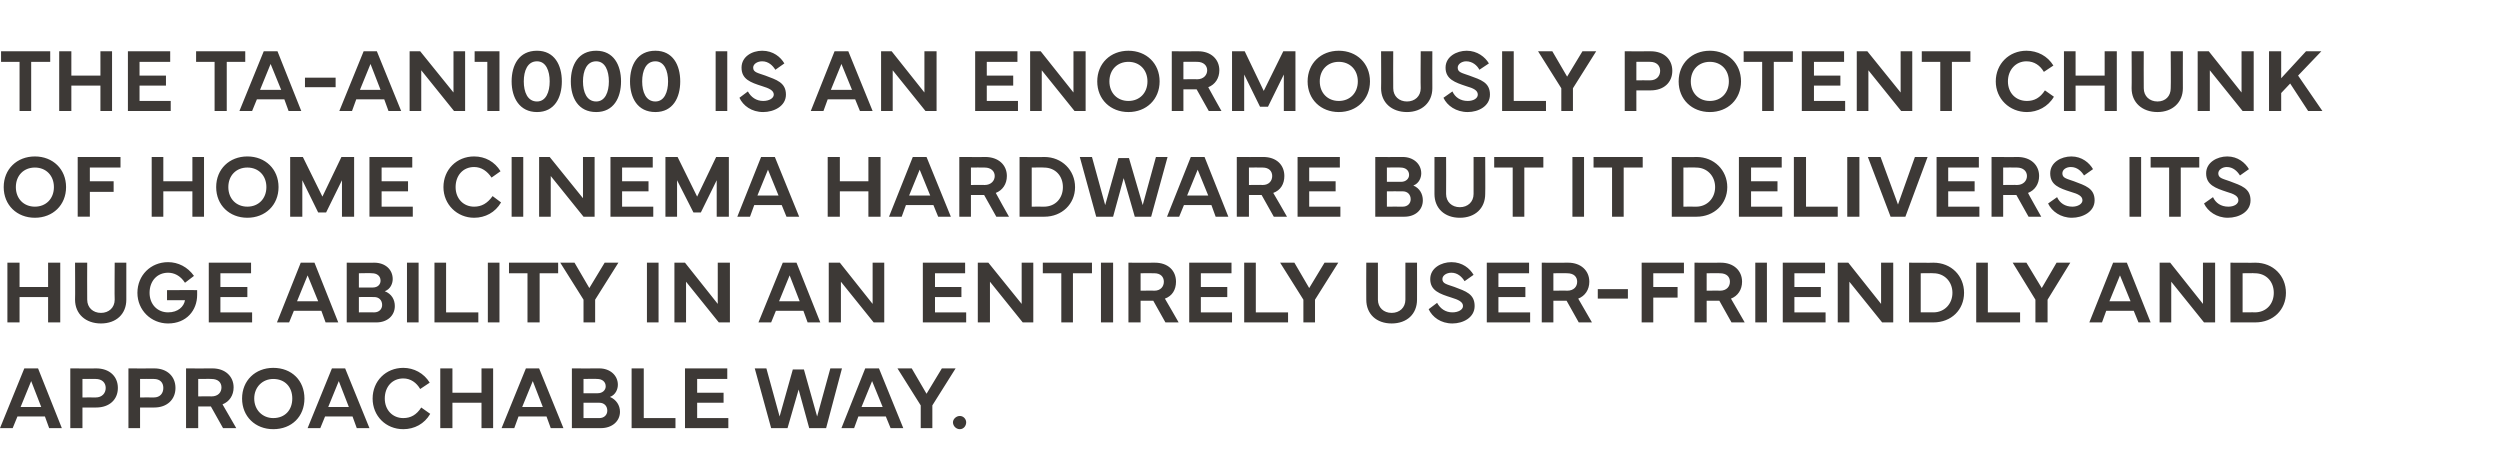 <?xml version="1.0" standalone="no"?><!DOCTYPE svg PUBLIC "-//W3C//DTD SVG 1.1//EN" "http://www.w3.org/Graphics/SVG/1.1/DTD/svg11.dtd"><svg xmlns="http://www.w3.org/2000/svg" version="1.1" width="473px" height="89.3px" viewBox="0 -1 473 89.3" style="top:-1px"><desc>The TA AN1000 is an enormously potent chunk of home cinema hardware but it delivers its huge ability in an entirely u...</desc><defs/><g id="Polygon119207"><path d="m0 80l4.6-11.3h2.6L11.7 80H9.3l-.8-2.2H3.3L2.4 80H0zm7.8-4l-1.9-4.9l-2 4.9h3.9zm5.5 4V68.7s4.95.03 4.9 0c2.5 0 4.1 1.5 4.1 3.7c0 2.2-1.6 3.7-4.1 3.7c.05.02-2.6 0-2.6 0v3.9h-2.3zm2.3-5.8s2.51-.02 2.5 0c1.2 0 1.9-.8 1.9-1.8c0-1-.7-1.7-1.9-1.7c.01-.03-2.5 0-2.5 0v3.5zm8.7 5.8V68.7s4.89.03 4.9 0c2.4 0 4 1.5 4 3.7c0 2.2-1.6 3.7-4 3.7c-.01.02-2.7 0-2.7 0v3.9h-2.2zm2.2-5.8s2.55-.02 2.6 0c1.2 0 1.8-.8 1.8-1.8c0-1-.6-1.7-1.8-1.7c-.05-.03-2.6 0-2.6 0v3.5zm8.7 5.8V68.7s4.98.03 5 0c2.4 0 4 1.5 4 3.6c0 1.5-.8 2.7-2.1 3.2l2.6 4.5h-2.5l-2.3-4.1h-2.4v4.1h-2.3zm2.3-6s2.54-.04 2.5 0c1.3 0 1.9-.8 1.9-1.7c0-.9-.6-1.6-1.9-1.6c.04-.03-2.5 0-2.5 0v3.3zm8.3.4c0-3.4 2.5-5.8 5.9-5.8c3.5 0 5.9 2.4 5.9 5.8c0 3.4-2.4 5.8-5.9 5.8c-3.4 0-5.9-2.4-5.9-5.8zm5.9 3.7c2.2 0 3.6-1.5 3.6-3.7c0-2.2-1.4-3.7-3.6-3.7c-2 0-3.6 1.5-3.6 3.7c0 2.2 1.6 3.7 3.6 3.7zm6.5 1.9l4.6-11.3h2.5L69.9 80h-2.4l-.8-2.2h-5.2l-.9 2.2h-2.4zm7.8-4l-1.9-4.9l-2 4.9h3.9zm4.5-1.6c0-3.3 2.5-5.8 5.8-5.8c2 0 3.9 1 5 2.8l-1.8 1.2c-.7-1.2-1.8-2-3.2-2c-2.1 0-3.5 1.6-3.5 3.8c0 2.2 1.5 3.7 3.5 3.7c1.4 0 2.5-.6 3.4-2l1.7 1.2c-1.1 1.9-3 2.9-5.1 2.9c-3.3 0-5.8-2.5-5.8-5.8zm15.1-5.7v4.6h5.5v-4.6h2.2V80h-2.2v-4.8h-5.5v4.8h-2.3V68.7h2.3zM94.9 80l4.6-11.3h2.5l4.6 11.3h-2.4l-.8-2.2h-5.3l-.8 2.2h-2.4zm7.8-4l-1.9-4.9l-2 4.9h3.9zm5.5-7.3s5.18.03 5.2 0c2 0 3.5 1.3 3.5 3.1c0 .8-.4 1.9-1.5 2.3c1.2.5 1.9 1.6 1.9 2.8c0 1.8-1.5 3.1-3.6 3.1h-5.5V68.7zm2.2 2v2.7h2.7c.9 0 1.5-.6 1.5-1.3c0-.9-.7-1.4-1.6-1.4c0-.05-2.6 0-2.6 0zm0 4.5v2.9s2.98-.02 3 0c.9 0 1.5-.6 1.5-1.4c0-.9-.6-1.5-1.5-1.5c-.02-.02-3 0-3 0zm17.4 4.8h-8.3V68.7h2.3v9.4h6v1.9zm1.8-11.3h8v2h-5.7v2.6h5v1.9h-5v2.9h5.9v1.9h-8.2V68.7zm15.4 0l2.5 9.1l2.5-8.9h2.1l2.5 8.9l2.5-9.1h2.2l-3 11.3h-3.2l-2-7.3L149 80h-3.1l-3.1-11.3h2.2zM159.2 80l4.5-11.3h2.6l4.6 11.3h-2.4l-.9-2.2h-5.2l-.8 2.2h-2.4zm7.8-4l-2-4.9l-2 4.9h4zm5.5-7.3l2.8 4.8l2.9-4.8h2.6l-4.4 7v4.3h-2.2v-4.3l-4.4-7h2.7zm9.1 9c.7 0 1.2.6 1.2 1.2c0 .7-.5 1.3-1.2 1.3c-.7 0-1.3-.6-1.3-1.3c0-.6.6-1.2 1.3-1.2z" stroke="none" fill="#3d3936"/></g><g id="Polygon119206"><path d="m3.7 48.7v4.6h5.4v-4.6h2.3V60H9.1v-4.8H3.7v4.8H1.4V48.7h2.3zm10.5 7c.04.02 0-7 0-7h2.3s-.03 6.97 0 7c0 1.5 1.1 2.5 2.6 2.5c1.5 0 2.6-1 2.6-2.5c-.05-.03 0-7 0-7h2.2v7c0 2.7-1.9 4.5-4.8 4.5c-2.9 0-4.9-1.8-4.9-4.5zM26 54.4c0-3.3 2.5-5.8 5.8-5.8c1.9 0 3.7.9 4.9 2.6L35 52.5c-.9-1.4-2.1-1.9-3.2-1.9c-2.1 0-3.5 1.6-3.5 3.8c0 2.2 1.5 3.7 3.5 3.7c1.9 0 3-1.1 3.2-2.3c.04-.01-3.4 0-3.4 0v-1.9s5.7-.04 5.7 0v.9c0 2.9-2 5.4-5.5 5.4c-3.2 0-5.8-2.5-5.8-5.8zm13.5-5.7h8v2h-5.8v2.6h5.1v1.9h-5.1v2.9h6v1.9h-8.2V48.7zM52.4 60l4.5-11.3h2.6L64 60h-2.4l-.8-2.2h-5.2l-.9 2.2h-2.3zm7.8-4l-2-4.9l-2 4.9h4zm5.4-7.3s5.23.03 5.2 0c2.1 0 3.5 1.3 3.5 3.1c0 .8-.4 1.9-1.5 2.3c1.3.5 1.9 1.6 1.9 2.8c0 1.8-1.4 3.1-3.5 3.1h-5.6V48.7zm2.3 2v2.7h2.6c1 0 1.5-.6 1.5-1.3c0-.9-.7-1.4-1.6-1.4c.05-.05-2.5 0-2.5 0zm0 4.5v2.9s2.93-.02 2.9 0c.9 0 1.5-.6 1.5-1.4c0-.9-.6-1.5-1.5-1.5c.03-.02-2.9 0-2.9 0zM79.2 60H77V48.7h2.2V60zm11.3 0h-8.3V48.7h2.2v9.4h6.1v1.9zm4 0h-2.2V48.7h2.2V60zm1.8-11.3h9.3v2h-3.5v9.3h-2.3v-9.3h-3.5v-2zm12.4 0l2.8 4.8l2.9-4.8h2.6l-4.4 7v4.3h-2.2v-4.3l-4.4-7h2.7zM124.6 60h-2.2V48.7h2.2V60zm3 0V48.7h2l6.2 7.8v-7.8h2.3V60H136l-6.2-7.7v7.7h-2.2zm15.9 0l4.6-11.3h2.6l4.5 11.3h-2.4l-.8-2.2h-5.2l-.9 2.2h-2.4zm7.8-4l-1.9-4.9l-2 4.9h3.9zm5.5 4V48.7h2.1l6.2 7.8v-7.8h2.2V60h-2l-6.2-7.7v7.7h-2.3zm17.8-11.3h8v2h-5.7v2.6h5v1.9h-5v2.9h5.9v1.9h-8.2V48.7zM185 60V48.7h2l6.3 7.8v-7.8h2.2V60h-2l-6.2-7.7v7.7H185zm12.3-11.3h9.3v2H203v9.3h-2.2v-9.3h-3.5v-2zM210.6 60h-2.3V48.7h2.3V60zm2.9 0V48.7s5.01.03 5 0c2.5 0 4 1.5 4 3.6c0 1.5-.7 2.7-2.1 3.2c.04.03 2.6 4.5 2.6 4.5h-2.5l-2.3-4.1h-2.4v4.1h-2.3zm2.3-6s2.57-.04 2.6 0c1.2 0 1.8-.8 1.8-1.7c0-.9-.6-1.6-1.8-1.6c-.03-.03-2.6 0-2.6 0v3.3zm9.2-5.3h8v2h-5.8v2.6h5v1.9h-5v2.9h5.9v1.9H225V48.7zM243.7 60h-8.3V48.7h2.2v9.4h6.1v1.9zm1.2-11.3l2.8 4.8l2.9-4.8h2.6l-4.4 7v4.3h-2.2v-4.3l-4.4-7h2.7zm13.6 7c-.03.02 0-7 0-7h2.2v7c0 1.5 1.1 2.5 2.6 2.5c1.5 0 2.6-1 2.6-2.5v-7h2.2s.02 7.02 0 7c0 2.7-1.9 4.5-4.8 4.5c-2.9 0-4.8-1.8-4.8-4.5zm13.4.6c.6 1.1 1.6 1.8 2.9 1.8c1.1 0 2-.5 2-1.2c0-.8-.9-1.2-2.2-1.6c-2.2-.7-4-1.3-4-3.5c0-2.1 2.1-3.2 4-3.2c2.1 0 3.5 1.2 4.2 2.4l-1.7 1.2c-.5-.8-1.3-1.6-2.5-1.6c-.9 0-1.7.5-1.7 1.2c0 .9.9 1 2.3 1.5c2.1.8 3.8 1.3 3.8 3.6c0 2.2-2.2 3.3-4.2 3.3c-2.2 0-3.8-1.2-4.5-2.7l1.6-1.2zm9.4-7.6h8v2h-5.8v2.6h5.1v1.9h-5.1v2.9h6v1.9h-8.2V48.7zM291.7 60V48.7s4.97.03 5 0c2.4 0 4 1.5 4 3.6c0 1.5-.8 2.7-2.1 3.2c0 .03 2.6 4.5 2.6 4.5h-2.5l-2.3-4.1h-2.5v4.1h-2.2zm2.2-6s2.63-.04 2.6 0c1.3 0 1.9-.8 1.9-1.7c0-.9-.6-1.6-1.9-1.6c.03-.03-2.6 0-2.6 0v3.3zm14.1 1.5h-5.7v-1.8h5.7v1.8zm2.6-6.8h8v2h-5.8v2.6h4.6v2h-4.6v4.7h-2.2V48.7zm10 11.3V48.7s4.98.03 5 0c2.4 0 4 1.5 4 3.6c0 1.5-.8 2.7-2.1 3.2l2.6 4.5h-2.5l-2.3-4.1h-2.4v4.1h-2.3zm2.3-6s2.53-.04 2.5 0c1.3 0 1.9-.8 1.9-1.7c0-.9-.6-1.6-1.9-1.6c.03-.03-2.5 0-2.5 0v3.3zm11.4 6h-2.2V48.7h2.2V60zm3-11.3h8v2h-5.8v2.6h5v1.9h-5v2.9h5.9v1.9h-8.1V48.7zM347.7 60V48.7h2l6.2 7.8v-7.8h2.3V60h-2.1l-6.2-7.7v7.7h-2.2zm13.5-11.3s4.63.04 4.6 0c3.4 0 5.8 2.5 5.8 5.7c0 3.2-2.4 5.6-5.8 5.6h-4.6V48.7zm2.2 9.4s2.36-.03 2.4 0c2.1 0 3.6-1.6 3.6-3.7c0-2.1-1.5-3.7-3.6-3.7c-.04-.04-2.4 0-2.4 0v7.4zm18.8 1.9h-8.3V48.7h2.2v9.4h6.1v1.9zm1.2-11.3l2.9 4.8l2.8-4.8h2.6l-4.3 7v4.3h-2.3v-4.3l-4.3-7h2.6zM395.3 60l4.5-11.3h2.6l4.5 11.3h-2.3l-.9-2.2h-5.2l-.8 2.2h-2.4zm7.8-4l-2-4.9l-2 4.9h4zm5.5 4V48.7h2l6.2 7.8v-7.8h2.3V60H417l-6.2-7.7v7.7h-2.2zM422 48.7s4.71.04 4.7 0c3.4 0 5.8 2.5 5.8 5.7c0 3.2-2.4 5.6-5.8 5.6H422V48.7zm2.3 9.4s2.34-.03 2.3 0c2.2 0 3.6-1.6 3.6-3.7c0-2.1-1.4-3.7-3.6-3.7c.04-.04-2.3 0-2.3 0v7.4z" stroke="none" fill="#3d3936"/></g><g id="Polygon119205"><path d="m.7 34.4c0-3.4 2.5-5.8 5.9-5.8c3.4 0 5.9 2.4 5.9 5.8c0 3.4-2.5 5.8-5.9 5.8c-3.4 0-5.9-2.4-5.9-5.8zm5.9 3.7c2.1 0 3.6-1.5 3.6-3.7c0-2.2-1.5-3.7-3.6-3.7c-2.1 0-3.6 1.5-3.6 3.7c0 2.2 1.5 3.7 3.6 3.7zm8.1-9.4h8.1v2H17v2.6h4.5v2H17v4.7h-2.3V28.7zm16.2 0v4.6h5.5v-4.6h2.2V40h-2.2v-4.8h-5.5v4.8h-2.2V28.7h2.2zm10 5.7c0-3.4 2.5-5.8 5.9-5.8c3.4 0 5.9 2.4 5.9 5.8c0 3.4-2.5 5.8-5.9 5.8c-3.4 0-5.9-2.4-5.9-5.8zm5.9 3.7c2.1 0 3.6-1.5 3.6-3.7c0-2.2-1.5-3.7-3.6-3.7c-2.1 0-3.6 1.5-3.6 3.7c0 2.2 1.5 3.7 3.6 3.7zm8.1-9.4h2.4l3.7 7.5l3.6-7.5h2.4V40h-2.3v-6.9l-3 6.1h-1.5l-3-6.1v6.9h-2.3V28.7zm15 0h8.1v2h-5.8v2.6h5v1.9h-5v2.9h5.9v1.9h-8.2V28.7zm14 5.7c0-3.3 2.5-5.8 5.8-5.8c2.1 0 3.9 1 5 2.8L93 32.6c-.8-1.2-1.9-2-3.3-2c-2.1 0-3.5 1.6-3.5 3.8c0 2.2 1.5 3.7 3.5 3.7c1.4 0 2.5-.6 3.5-2l1.6 1.2c-1.1 1.9-3 2.9-5.1 2.9c-3.2 0-5.8-2.5-5.8-5.8zM99 40h-2.2V28.7h2.2V40zm3 0V28.7h2l6.3 7.8v-7.8h2.2V40h-2.1l-6.2-7.7v7.7H102zm13.5-11.3h8v2h-5.8v2.6h5v1.9h-5v2.9h5.9v1.9h-8.1V28.7zm10.4 0h2.3l3.7 7.5l3.6-7.5h2.4V40h-2.3v-6.9l-3 6.1h-1.4l-3.1-6.1v6.9h-2.2V28.7zM139.5 40l4.5-11.3h2.6l4.6 11.3h-2.4l-.9-2.2h-5.2l-.8 2.2h-2.4zm7.8-4l-2-4.9l-2 4.9h4zm11.6-7.3v4.6h5.4v-4.6h2.3V40h-2.3v-4.8h-5.4v4.8h-2.3V28.7h2.3zm9.3 11.3l4.5-11.3h2.6l4.6 11.3h-2.4l-.9-2.2h-5.2l-.8 2.2h-2.4zm7.8-4l-2-4.9l-2 4.9h4zm5.5 4V28.7s4.95.03 4.9 0c2.5 0 4.1 1.5 4.1 3.6c0 1.5-.8 2.7-2.1 3.2c-.02.03 2.5 4.5 2.5 4.5h-2.4l-2.3-4.1h-2.5v4.1h-2.2zm2.2-6s2.6-.04 2.6 0c1.2 0 1.9-.8 1.9-1.7c0-.9-.7-1.6-1.9-1.6c0-.03-2.6 0-2.6 0v3.3zm9.2-5.3s4.69.04 4.7 0c3.3 0 5.8 2.5 5.8 5.7c0 3.2-2.5 5.6-5.8 5.6h-4.7V28.7zm2.3 9.4s2.32-.03 2.3 0c2.2 0 3.6-1.6 3.6-3.7c0-2.1-1.4-3.7-3.6-3.7c.02-.04-2.3 0-2.3 0v7.4zm11.4-9.4l2.5 9.1l2.5-8.9h2l2.6 8.9l2.5-9.1h2.2L217.8 40h-3.1l-2.1-7.3l-2 7.3h-3.2l-3.1-11.3h2.3zM220.8 40l4.5-11.3h2.6l4.5 11.3H230l-.8-2.2H224l-.9 2.2h-2.3zm7.8-4l-2-4.9l-2 4.9h4zm5.4 4V28.7s5.01.03 5 0c2.5 0 4 1.5 4 3.6c0 1.5-.7 2.7-2.1 3.2c.05.03 2.6 4.5 2.6 4.5H241l-2.3-4.1h-2.4v4.1H234zm2.3-6s2.57-.04 2.6 0c1.2 0 1.8-.8 1.8-1.7c0-.9-.6-1.6-1.8-1.6c-.03-.03-2.6 0-2.6 0v3.3zm9.2-5.3h8v2h-5.8v2.6h5v1.9h-5v2.9h5.9v1.9h-8.1V28.7zm14.7 0s5.18.03 5.2 0c2 0 3.5 1.3 3.5 3.1c0 .8-.4 1.9-1.5 2.3c1.2.5 1.8 1.6 1.8 2.8c0 1.8-1.4 3.1-3.5 3.1h-5.5V28.7zm2.2 2v2.7h2.7c.9 0 1.5-.6 1.5-1.3c0-.9-.7-1.4-1.6-1.4c0-.05-2.6 0-2.6 0zm0 4.5v2.9s2.98-.02 3 0c.9 0 1.5-.6 1.5-1.4c0-.9-.6-1.5-1.5-1.5c-.02-.02-3 0-3 0zm9 .5v-7h2.2s.03 6.97 0 7c0 1.5 1.1 2.5 2.6 2.5c1.5 0 2.6-1 2.6-2.5v-7h2.2s.04 7.02 0 7c0 2.7-1.9 4.5-4.8 4.5c-2.9 0-4.8-1.8-4.8-4.5zm11.3-7h9.3v2h-3.6v9.3h-2.2v-9.3h-3.5v-2zm17 11.3h-2.2V28.7h2.2V40zm1.8-11.3h9.3v2h-3.6v9.3H305v-9.3h-3.5v-2zm14.8 0s4.67.04 4.7 0c3.3 0 5.8 2.5 5.8 5.7c0 3.2-2.5 5.6-5.8 5.6h-4.7V28.7zm2.2 9.4s2.4-.03 2.4 0c2.1 0 3.6-1.6 3.6-3.7c0-2.1-1.5-3.7-3.6-3.7c0-.04-2.4 0-2.4 0v7.4zm10.5-9.4h8.1v2h-5.8v2.6h5v1.9h-5v2.9h5.9v1.9H329V28.7zM347.7 40h-8.3V28.7h2.3v9.4h6v1.9zm4.1 0h-2.3V28.7h2.3V40zm1.6-11.3h2.4l3.3 9l3.2-9h2.4L360.5 40h-2.8l-4.3-11.3zm13 0h8v2h-5.8v2.6h5v1.9h-5v2.9h5.9v1.9h-8.1V28.7zM376.8 40V28.7s4.93.03 4.9 0c2.5 0 4.1 1.5 4.1 3.6c0 1.5-.8 2.7-2.1 3.2c-.03.03 2.5 4.5 2.5 4.5h-2.4l-2.3-4.1H379v4.1h-2.2zm2.2-6s2.59-.04 2.6 0c1.2 0 1.9-.8 1.9-1.7c0-.9-.7-1.6-1.9-1.6c-.01-.03-2.6 0-2.6 0v3.3zm10.2 2.3c.5 1.1 1.5 1.8 2.9 1.8c1 0 1.9-.5 1.9-1.2c0-.8-.8-1.2-2.2-1.6c-2.2-.7-3.9-1.3-3.9-3.5c0-2.1 2.1-3.2 4-3.2c2 0 3.4 1.2 4.1 2.4l-1.7 1.2c-.5-.8-1.3-1.6-2.5-1.6c-.9 0-1.6.5-1.6 1.2c0 .9.8 1 2.2 1.5c2.1.8 3.9 1.3 3.9 3.6c0 2.2-2.3 3.3-4.3 3.3c-2.1 0-3.8-1.2-4.5-2.7l1.7-1.2zm15.9 3.7h-2.2V28.7h2.2V40zm1.8-11.3h9.2v2h-3.5v9.3h-2.2v-9.3h-3.5v-2zm11.8 7.6c.5 1.1 1.5 1.8 2.9 1.8c1.1 0 1.9-.5 1.9-1.2c0-.8-.8-1.2-2.2-1.6c-2.1-.7-3.9-1.3-3.9-3.5c0-2.1 2.1-3.2 4-3.2c2 0 3.4 1.2 4.1 2.4l-1.7 1.2c-.5-.8-1.3-1.6-2.5-1.6c-.8 0-1.6.5-1.6 1.2c0 .9.8 1 2.2 1.5c2.1.8 3.9 1.3 3.9 3.6c0 2.2-2.2 3.3-4.3 3.3c-2.1 0-3.8-1.2-4.5-2.7l1.7-1.2z" stroke="none" fill="#3d3936"/></g><g id="Polygon119204"><path d="m.2 8.7h9.3v2H5.9v9.3H3.7v-9.3H.2v-2zm13.3 0v4.6h5.5V8.7h2.2V20H19v-4.8h-5.5v4.8h-2.3V8.7h2.3zm10.7 0h8v2h-5.8v2.6h5v1.9h-5v2.9h5.9v1.9h-8.1V8.7zm12.9 0h9.3v2h-3.5v9.3h-2.3v-9.3h-3.5v-2zM45.3 20l4.6-11.3h2.6L57 20h-2.4l-.8-2.2h-5.2l-.9 2.2h-2.4zm7.9-4l-2-4.9l-2 4.9h4zm10.3-.5h-5.8v-1.8h5.8v1.8zm.7 4.5l4.6-11.3h2.5L75.9 20h-2.4l-.8-2.2h-5.3l-.8 2.2h-2.4zm7.8-4l-1.9-4.9l-2 4.9h3.9zm5.5 4V8.7h2l6.3 7.8V8.7h2.2V20h-2.1l-6.2-7.7v7.7h-2.2zm14.7-9.3h-2.4v-2h4.7V20h-2.3v-9.3zm9.4-2.1c3.3 0 4.7 2.7 4.7 5.8c0 3.1-1.4 5.8-4.7 5.8c-3.3 0-4.8-2.7-4.8-5.8c0-3.1 1.4-5.8 4.8-5.8zm-2.5 5.8c0 2 .7 3.8 2.5 3.8c1.7 0 2.4-1.8 2.4-3.8c0-2-.7-3.8-2.4-3.8c-1.8 0-2.5 1.8-2.5 3.8zm13.7-5.8c3.3 0 4.7 2.7 4.7 5.8c0 3.1-1.4 5.8-4.7 5.8c-3.4 0-4.8-2.7-4.8-5.8c0-3.1 1.4-5.8 4.8-5.8zm-2.5 5.8c0 2 .7 3.8 2.5 3.8c1.7 0 2.4-1.8 2.4-3.8c0-2-.7-3.8-2.4-3.8c-1.8 0-2.5 1.8-2.5 3.8zM124 8.6c3.3 0 4.7 2.7 4.7 5.8c0 3.1-1.4 5.8-4.7 5.8c-3.4 0-4.8-2.7-4.8-5.8c0-3.1 1.4-5.8 4.8-5.8zm-2.5 5.8c0 2 .7 3.8 2.5 3.8c1.7 0 2.4-1.8 2.4-3.8c0-2-.7-3.8-2.4-3.8c-1.8 0-2.5 1.8-2.5 3.8zm16.1 5.6h-2.2V8.7h2.2V20zm3.9-3.7c.6 1.1 1.6 1.8 2.9 1.8c1.1 0 2-.5 2-1.2c0-.8-.9-1.2-2.2-1.6c-2.2-.7-3.9-1.3-3.9-3.5c0-2.1 2-3.2 3.9-3.2c2.1 0 3.5 1.2 4.2 2.4l-1.7 1.2c-.5-.8-1.3-1.6-2.5-1.6c-.9 0-1.7.5-1.7 1.2c0 .9.9 1 2.3 1.5c2.1.8 3.9 1.3 3.9 3.6c0 2.2-2.3 3.3-4.3 3.3c-2.2 0-3.8-1.2-4.5-2.7l1.6-1.2zm11.9 3.7l4.5-11.3h2.6l4.6 11.3h-2.4l-.9-2.2h-5.2l-.8 2.2h-2.4zm7.8-4l-2-4.9l-2 4.9h4zm5.5 4V8.7h2l6.2 7.8V8.7h2.3V20h-2.1l-6.2-7.7v7.7h-2.2zm17.8-11.3h8v2h-5.8v2.6h5v1.9h-5v2.9h5.9v1.9h-8.1V8.7zM194.9 20V8.7h2l6.2 7.8V8.7h2.3V20h-2.1l-6.2-7.7v7.7h-2.2zm12.7-5.6c0-3.4 2.5-5.8 5.9-5.8c3.4 0 5.9 2.4 5.9 5.8c0 3.4-2.5 5.8-5.9 5.8c-3.4 0-5.9-2.4-5.9-5.8zm5.9 3.7c2.1 0 3.6-1.5 3.6-3.7c0-2.2-1.5-3.7-3.6-3.7c-2.1 0-3.6 1.5-3.6 3.7c0 2.2 1.5 3.7 3.6 3.7zm8.2 1.9V8.7s4.95.03 5 0c2.4 0 4 1.5 4 3.6c0 1.5-.8 2.7-2.1 3.2c-.01.03 2.5 4.5 2.5 4.5h-2.4l-2.3-4.1h-2.5v4.1h-2.2zm2.2-6s2.61-.04 2.6 0c1.2 0 1.9-.8 1.9-1.7c0-.9-.7-1.6-1.9-1.6c.01-.03-2.6 0-2.6 0v3.3zm9.2-5.3h2.4l3.6 7.5l3.7-7.5h2.3V20h-2.2v-6.9l-3 6.1h-1.5l-3-6.1v6.9h-2.3V8.7zm14.3 5.7c0-3.4 2.5-5.8 5.9-5.8c3.4 0 5.9 2.4 5.9 5.8c0 3.4-2.5 5.8-5.9 5.8c-3.4 0-5.9-2.4-5.9-5.8zm5.9 3.7c2.1 0 3.6-1.5 3.6-3.7c0-2.2-1.5-3.7-3.6-3.7c-2.1 0-3.6 1.5-3.6 3.7c0 2.2 1.5 3.7 3.6 3.7zm8-2.4c.04.02 0-7 0-7h2.3s-.03 6.97 0 7c0 1.5 1.1 2.5 2.6 2.5c1.5 0 2.6-1 2.6-2.5c-.05-.03 0-7 0-7h2.2s-.02 7.02 0 7c0 2.7-2 4.5-4.8 4.5c-2.9 0-4.9-1.8-4.9-4.5zm13.5.6c.5 1.1 1.5 1.8 2.9 1.8c1.1 0 1.9-.5 1.9-1.2c0-.8-.8-1.2-2.2-1.6c-2.1-.7-3.9-1.3-3.9-3.5c0-2.1 2.1-3.2 4-3.2c2 0 3.5 1.2 4.2 2.4l-1.8 1.2c-.4-.8-1.3-1.6-2.5-1.6c-.8 0-1.6.5-1.6 1.2c0 .9.8 1 2.2 1.5c2.2.8 3.9 1.3 3.9 3.6c0 2.2-2.2 3.3-4.2 3.3c-2.2 0-3.9-1.2-4.6-2.7l1.7-1.2zm17.7 3.7h-8.3V8.7h2.2v9.4h6.1v1.9zm1.2-11.3l2.8 4.8l2.9-4.8h2.6l-4.4 7v4.3h-2.2v-4.3l-4.4-7h2.7zM307.4 20V8.7s4.92.03 4.9 0c2.5 0 4.1 1.5 4.1 3.7c0 2.2-1.6 3.7-4.1 3.7c.02.02-2.7 0-2.7 0v3.9h-2.2zm2.2-5.8s2.58-.02 2.6 0c1.2 0 1.9-.8 1.9-1.8c0-1-.7-1.7-1.9-1.7c-.02-.03-2.6 0-2.6 0v3.5zm8 .2c0-3.4 2.5-5.8 5.9-5.8c3.4 0 5.9 2.4 5.9 5.8c0 3.4-2.5 5.8-5.9 5.8c-3.4 0-5.9-2.4-5.9-5.8zm5.9 3.7c2.1 0 3.6-1.5 3.6-3.7c0-2.2-1.5-3.7-3.6-3.7c-2.1 0-3.6 1.5-3.6 3.7c0 2.2 1.5 3.7 3.6 3.7zm6.4-9.4h9.3v2h-3.6v9.3h-2.2v-9.3h-3.5v-2zm11 0h8v2h-5.7v2.6h5v1.9h-5v2.9h5.9v1.9h-8.2V8.7zM351.3 20V8.7h2l6.3 7.8V8.7h2.2V20h-2.1l-6.2-7.7v7.7h-2.2zm12.3-11.3h9.2v2h-3.5v9.3h-2.2v-9.3h-3.5v-2zm14 5.7c0-3.3 2.5-5.8 5.8-5.8c2.1 0 4 1 5.1 2.8l-1.8 1.2c-.7-1.2-1.8-2-3.3-2c-2 0-3.5 1.6-3.5 3.8c0 2.2 1.5 3.7 3.6 3.7c1.4 0 2.5-.6 3.4-2l1.7 1.2c-1.1 1.9-3.1 2.9-5.1 2.9c-3.3 0-5.9-2.5-5.9-5.8zm15.1-5.7v4.6h5.5V8.7h2.3V20h-2.3v-4.8h-5.5v4.8h-2.2V8.7h2.2zm10.6 7c.04.02 0-7 0-7h2.3s-.03 6.97 0 7c0 1.5 1.1 2.5 2.6 2.5c1.5 0 2.5-1 2.5-2.5c.05-.03 0-7 0-7h2.3s-.02 7.02 0 7c0 2.7-2 4.5-4.8 4.5c-2.9 0-4.9-1.8-4.9-4.5zm12.5 4.3V8.7h2.1l6.2 7.8V8.7h2.3V20h-2.1l-6.2-7.7v7.7h-2.3zm13.5 0V8.7h2.3v5.1l4.7-5.1h2.9l-4.4 4.6l4.6 6.7h-2.7l-3.4-5.2l-1.7 1.8v3.4h-2.3z" stroke="none" fill="#3d3936"/></g></svg>